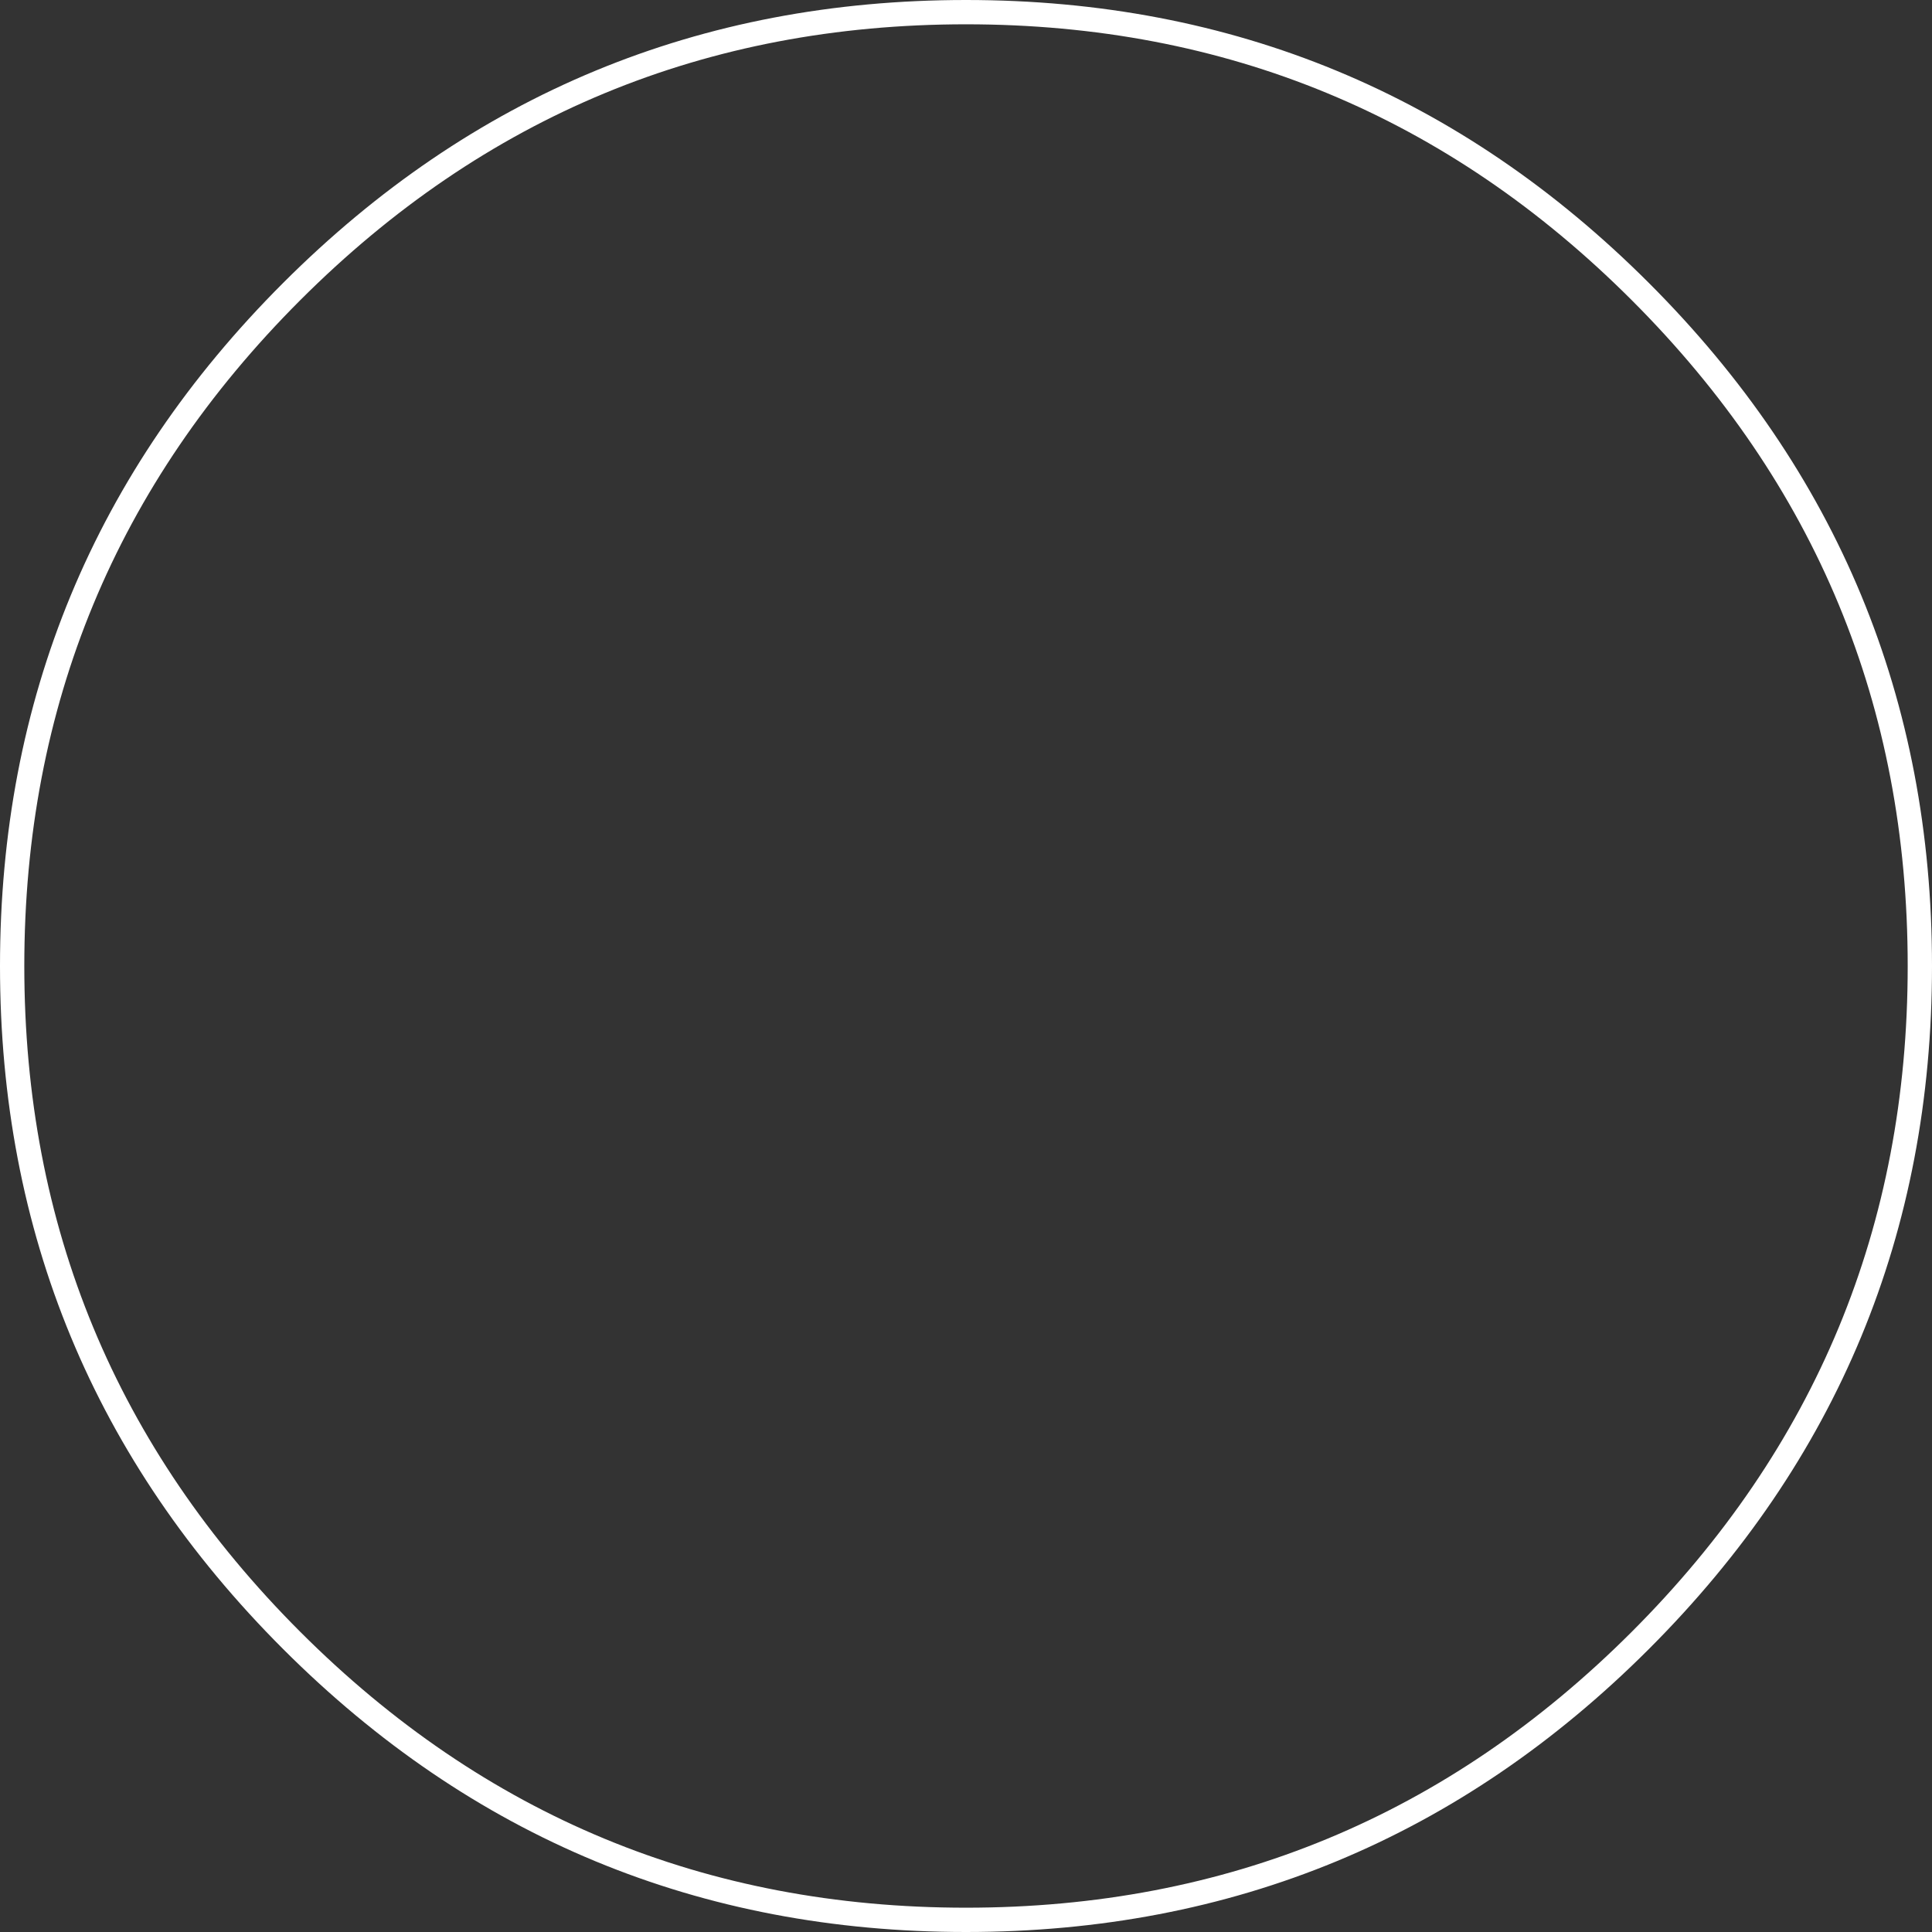 <?xml version="1.0" encoding="UTF-8" standalone="no"?>
<svg xmlns:xlink="http://www.w3.org/1999/xlink" height="159.0px" width="159.0px" xmlns="http://www.w3.org/2000/svg">
  <rect width="100%" height="100%" fill="#333333" stroke="none"/>
  <g transform="matrix(1.0, 0.0, 0.0, 1.0, 81.0, 83.0)">
    <path d="M77.0 -3.5 Q77.0 29.0 54.0 52.0 31.0 75.0 -1.5 75.0 -34.0 75.0 -57.0 52.0 -80.0 29.0 -80.0 -3.5 -80.0 -36.0 -57.0 -59.0 -34.0 -82.0 -1.5 -82.0 31.0 -82.0 54.0 -59.0 77.0 -36.0 77.0 -3.5 Z" fill="none" stroke="#ffffff" stroke-linecap="round" stroke-linejoin="round" stroke-width="2.0"/>
  </g>
</svg>
